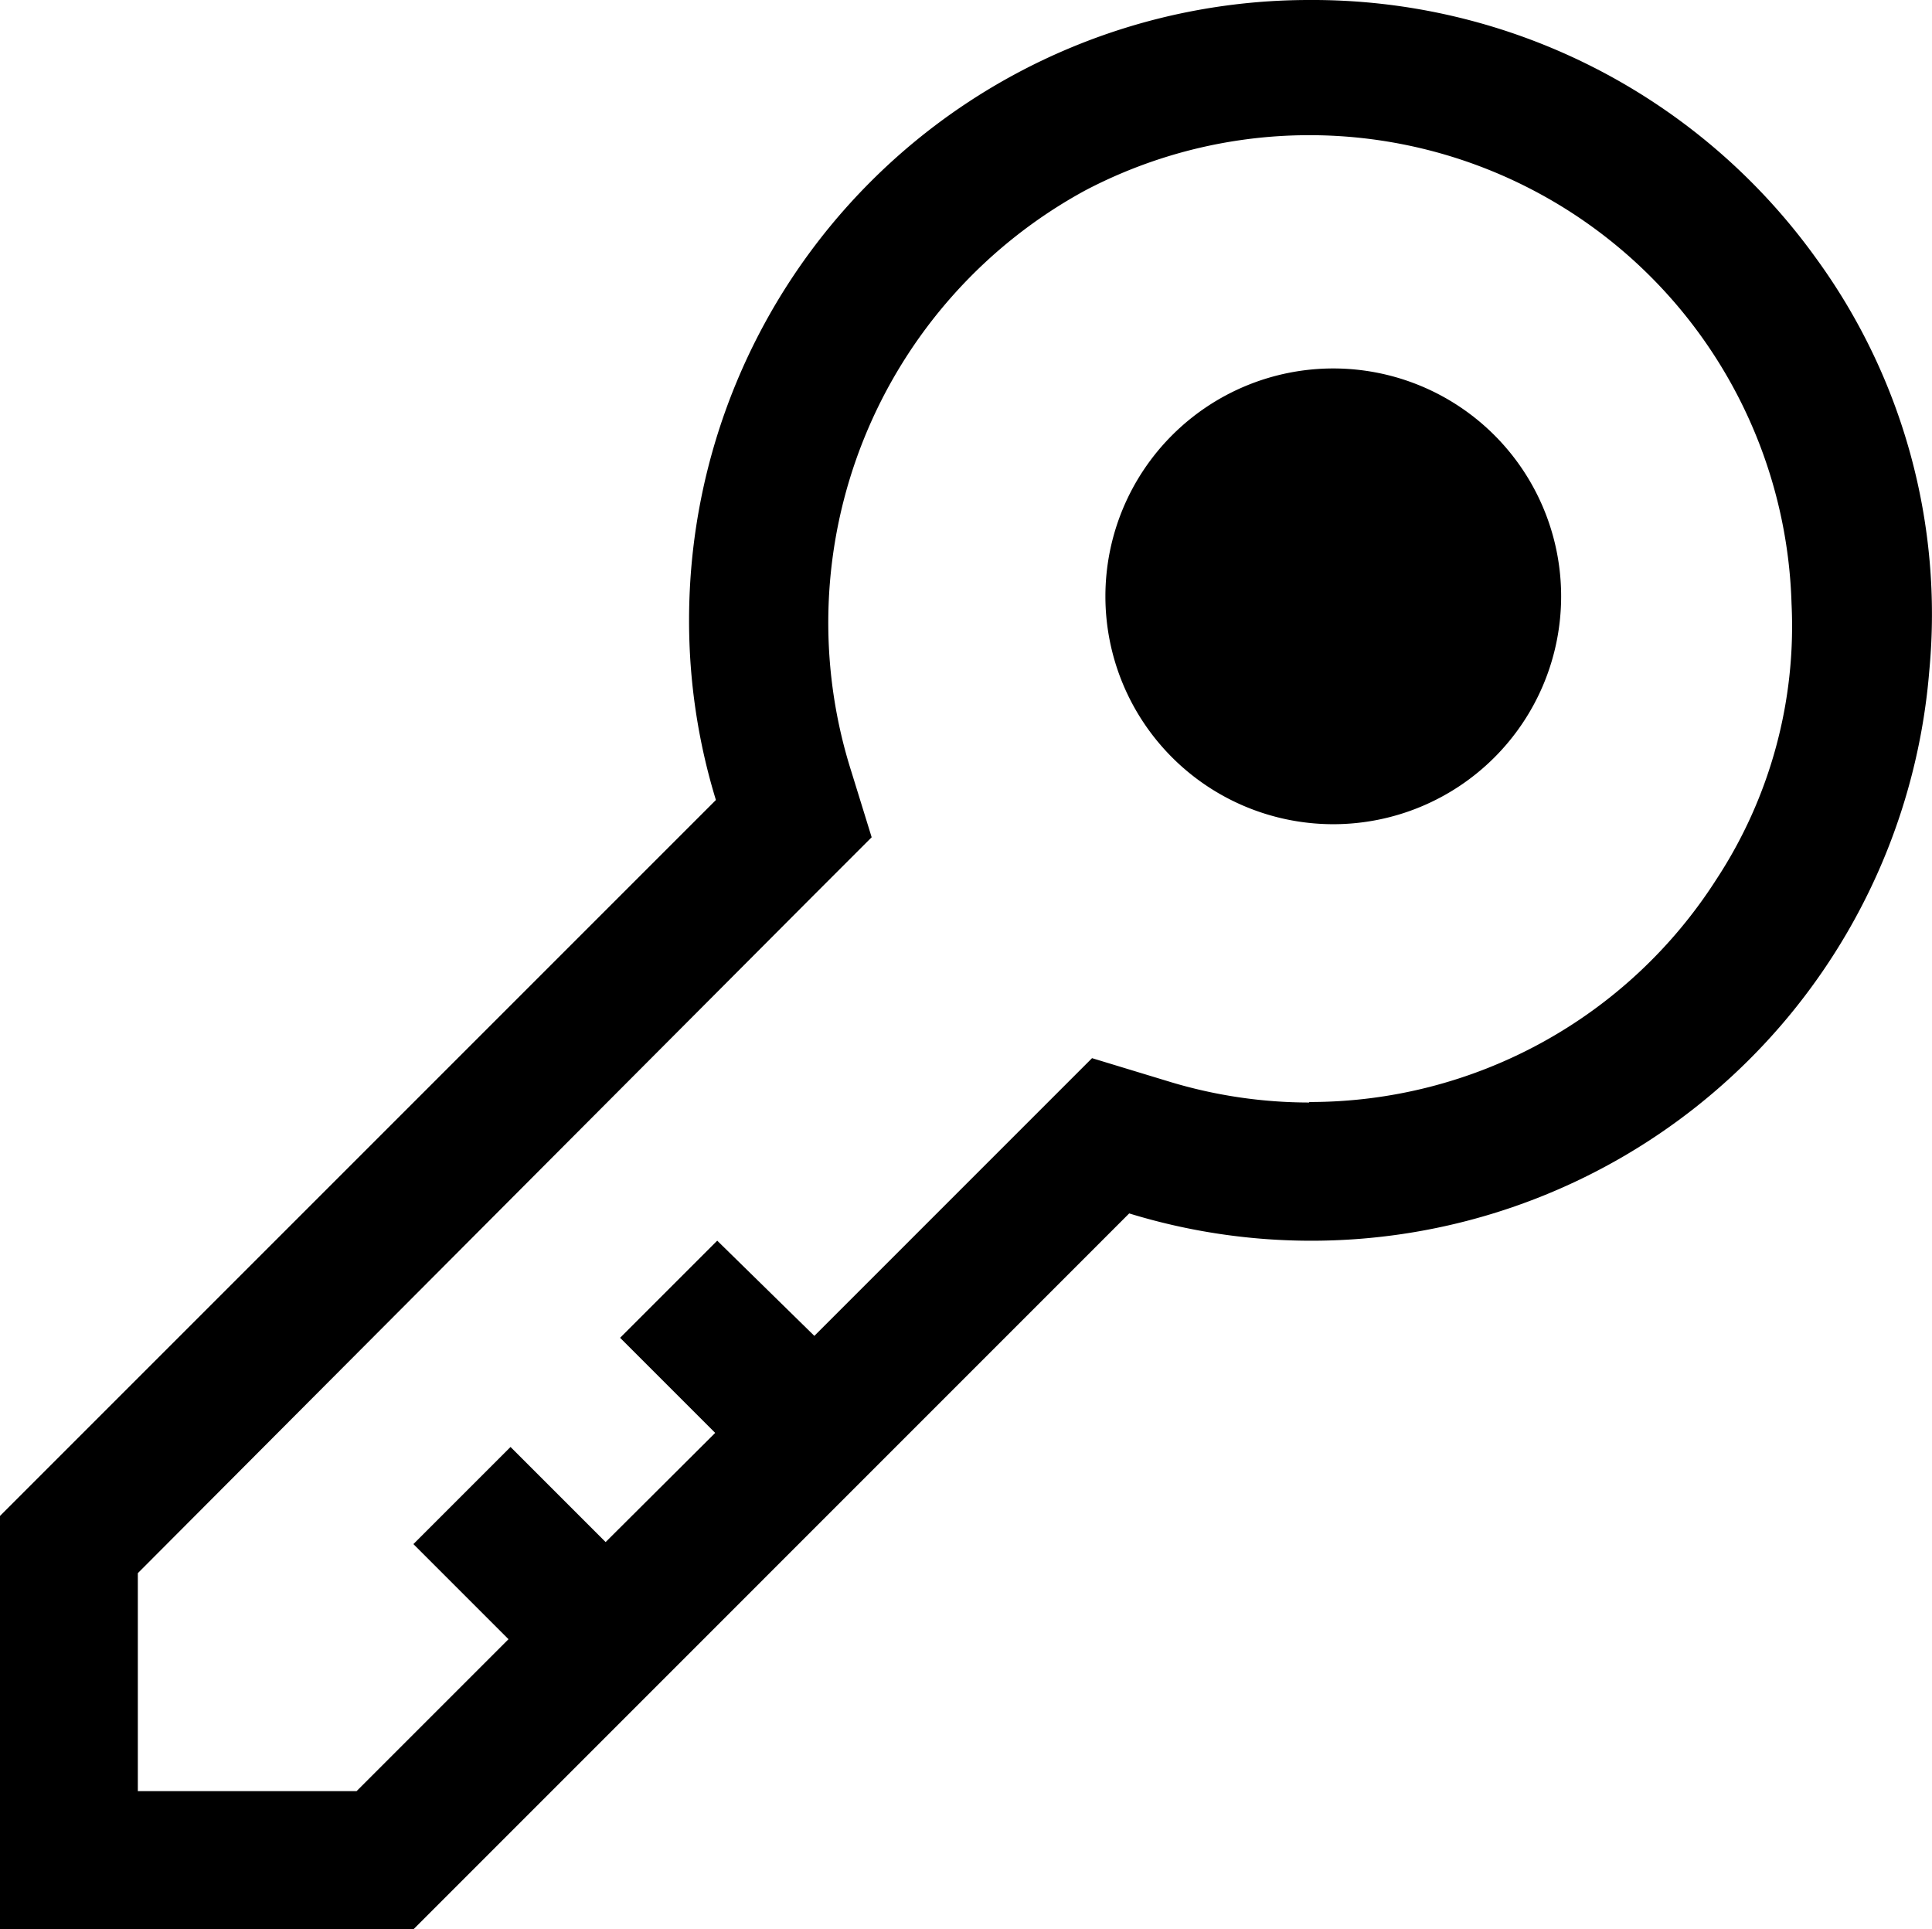 <svg xmlns="http://www.w3.org/2000/svg" width="19.077" height="19.05" viewBox="0 0 19.077 19.05">
  <g id="password" transform="translate(-2.25 -2.25)">
    <path id="Path_2133" data-name="Path 2133" d="M15.177,2.25A6.123,6.123,0,0,0,9.054,8.373a6.035,6.035,0,0,0,.265,1.776L2.25,17.218V21.3H6.332L13.4,14.231a6.123,6.123,0,0,0,7.9-5.355,5.967,5.967,0,0,0-1.122-4.082,6.123,6.123,0,0,0-5-2.544Zm0,10.886a4.763,4.763,0,0,1-1.361-.2l-.783-.238-.578.578-2.164,2.164L9.332,14.5l-.959.959.939.939L8.23,17.476l-.939-.939-.959.959.939.939-1.5,1.5H3.611V17.783l6.668-6.688.578-.578-.2-.647a4.858,4.858,0,0,1,2.313-5.742A4.763,4.763,0,0,1,19.94,8.21a4.552,4.552,0,0,1-.741,2.721,4.763,4.763,0,0,1-4.021,2.2Z" transform="translate(0 0)"/>
    <path id="Path_2134" data-name="Path 2134" d="M27,11.25A2.25,2.25,0,1,1,24.75,9,2.25,2.25,0,0,1,27,11.25Z" transform="translate(-9.335 -3.112)"/>
  </g>
</svg>
